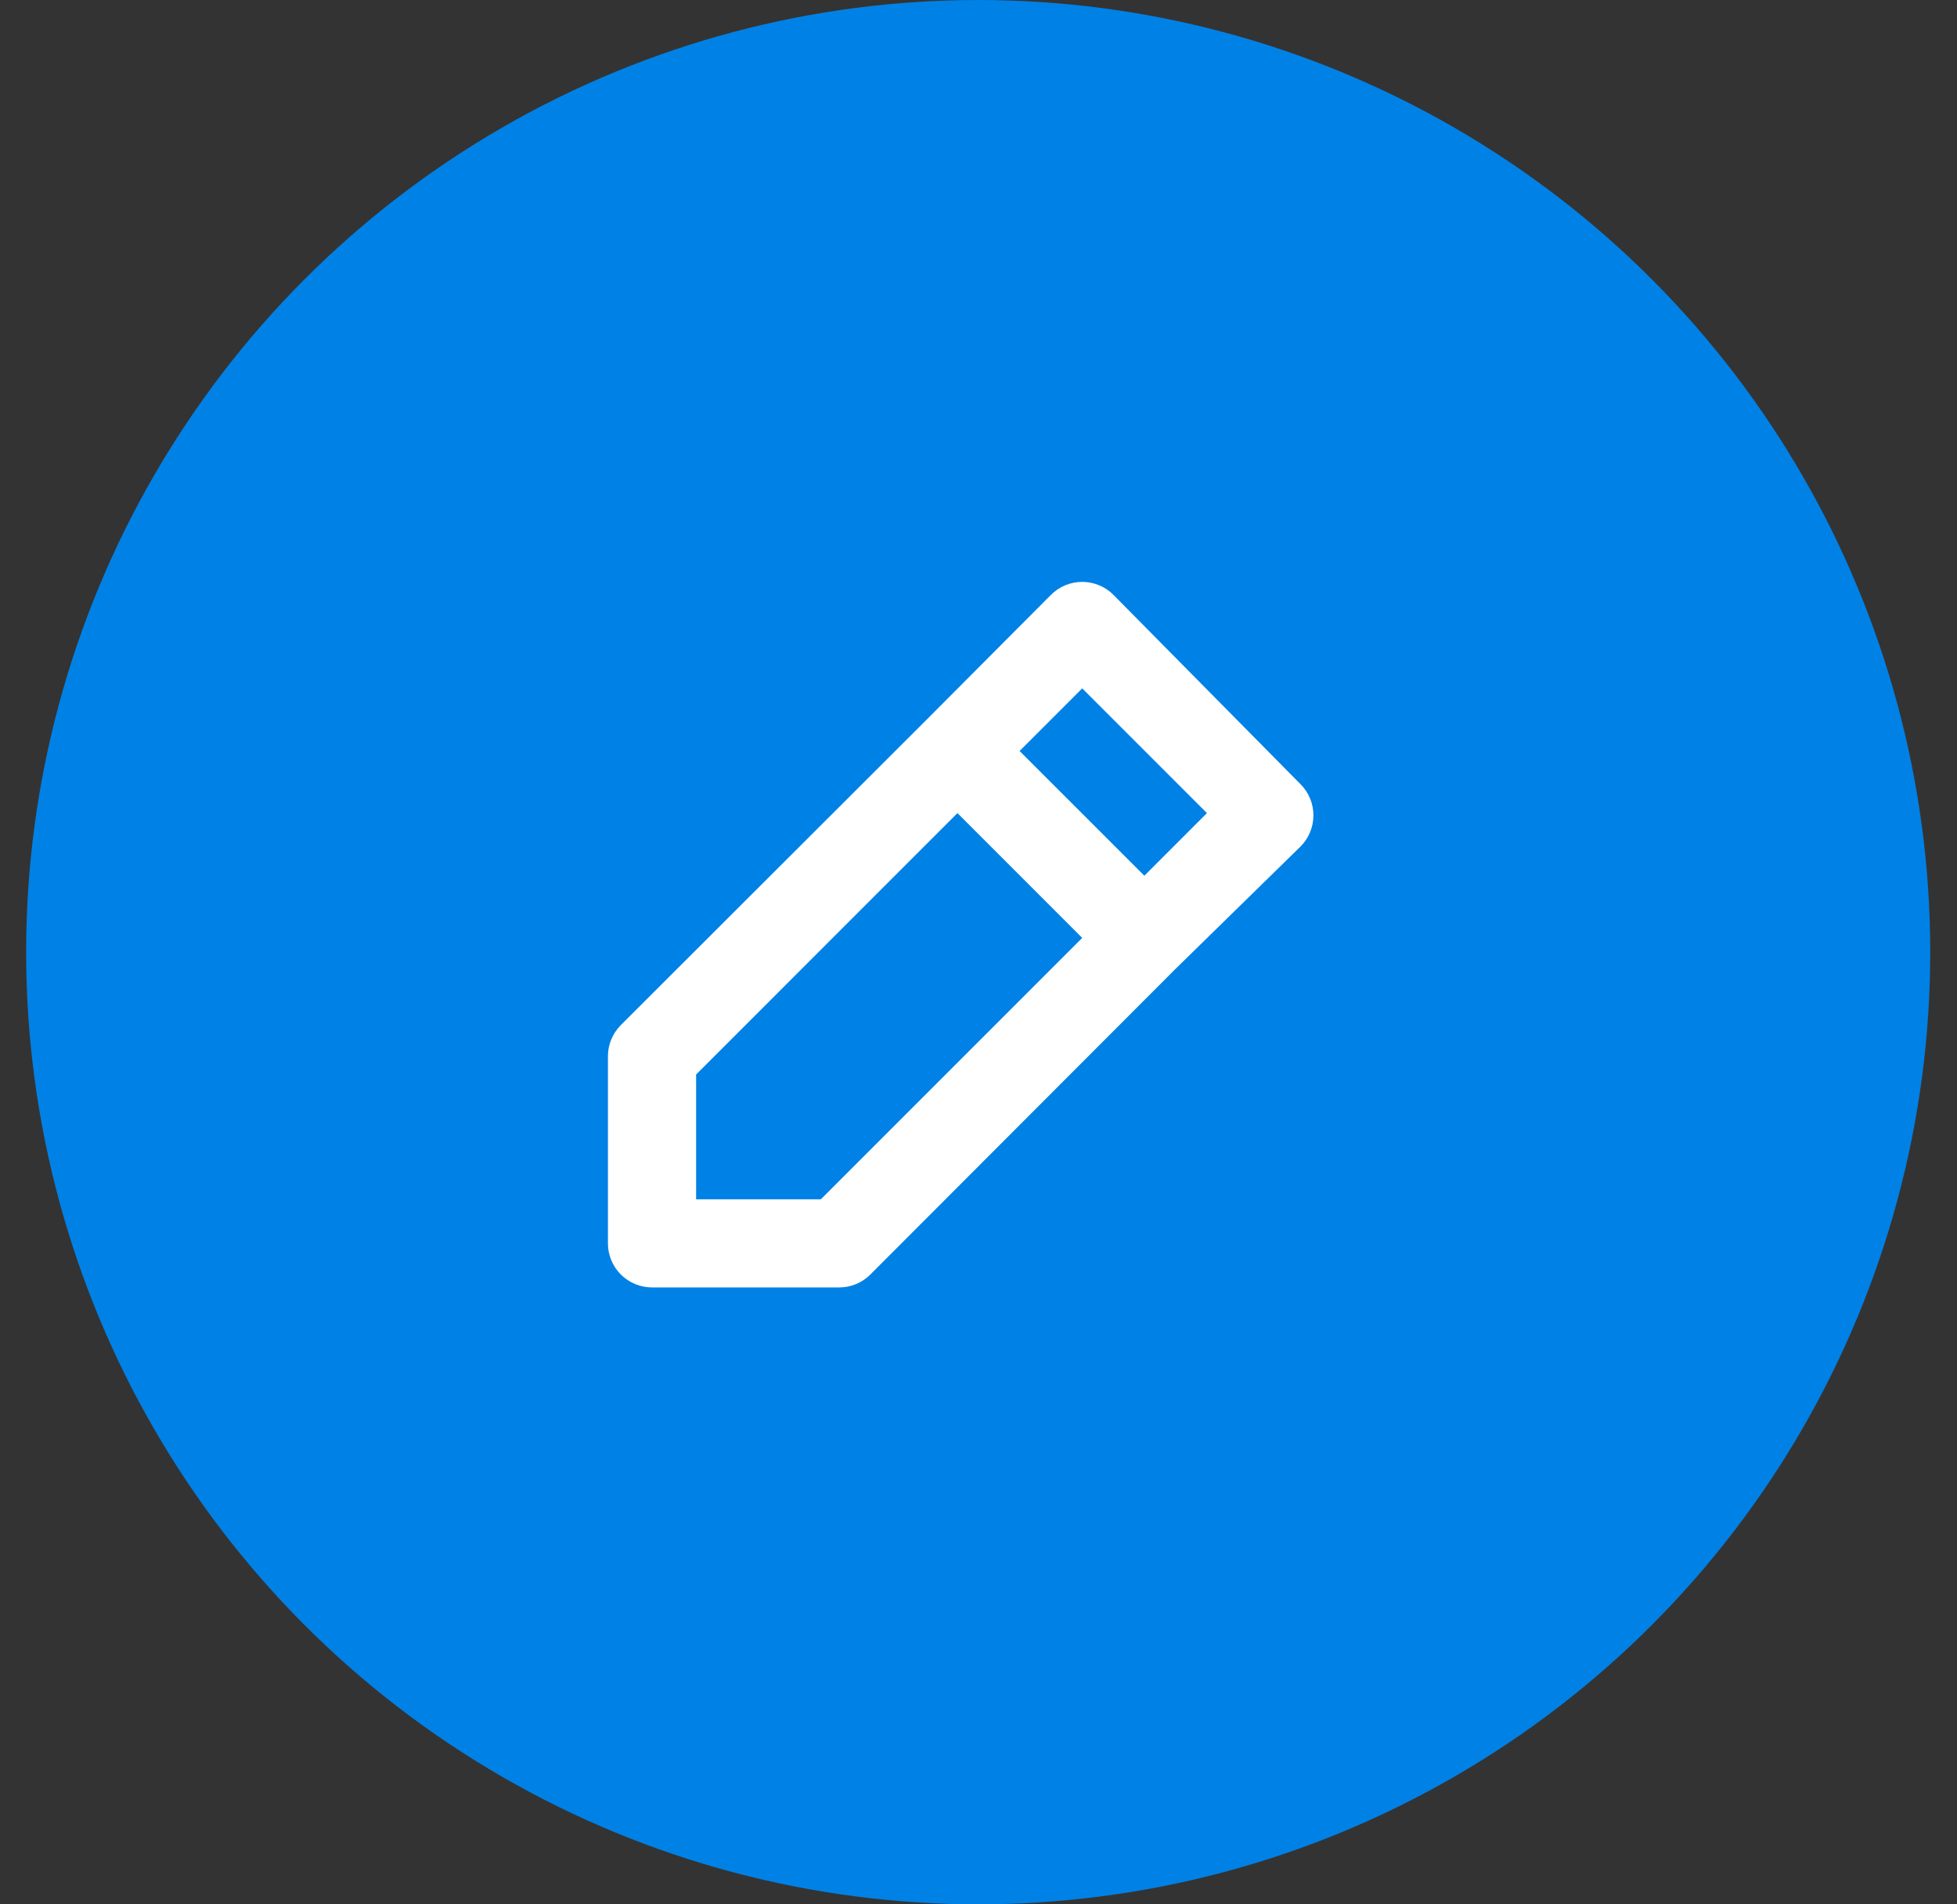 <svg width="37" height="36" viewBox="0 0 37 36" fill="none" xmlns="http://www.w3.org/2000/svg">
<rect x="0" y="0" width="37" height="36" fill="#333333" stroke="none"/>
<circle cx="18.494" cy="18" r="18" fill="#0081E6"/>
<path d="M12.328 24.338H15.861C15.97 24.339 16.079 24.318 16.181 24.276C16.282 24.235 16.375 24.174 16.453 24.096L22.219 18.322L24.586 16.005C24.664 15.927 24.726 15.835 24.768 15.734C24.811 15.632 24.832 15.523 24.832 15.413C24.832 15.303 24.811 15.194 24.768 15.093C24.726 14.991 24.664 14.899 24.586 14.822L21.052 11.246C20.975 11.168 20.883 11.106 20.781 11.064C20.68 11.022 20.571 11 20.461 11C20.351 11 20.242 11.022 20.14 11.064C20.039 11.106 19.947 11.168 19.869 11.246L17.519 13.605L11.736 19.38C11.659 19.458 11.598 19.55 11.556 19.652C11.514 19.753 11.493 19.862 11.494 19.971V23.505C11.494 23.726 11.582 23.938 11.738 24.094C11.895 24.25 12.107 24.338 12.328 24.338ZM20.461 13.013L22.819 15.371L21.636 16.555L19.277 14.197L20.461 13.013ZM13.161 20.313L18.102 15.371L20.461 17.73L15.519 22.672H13.161V20.313Z" fill="white"/>
</svg>
